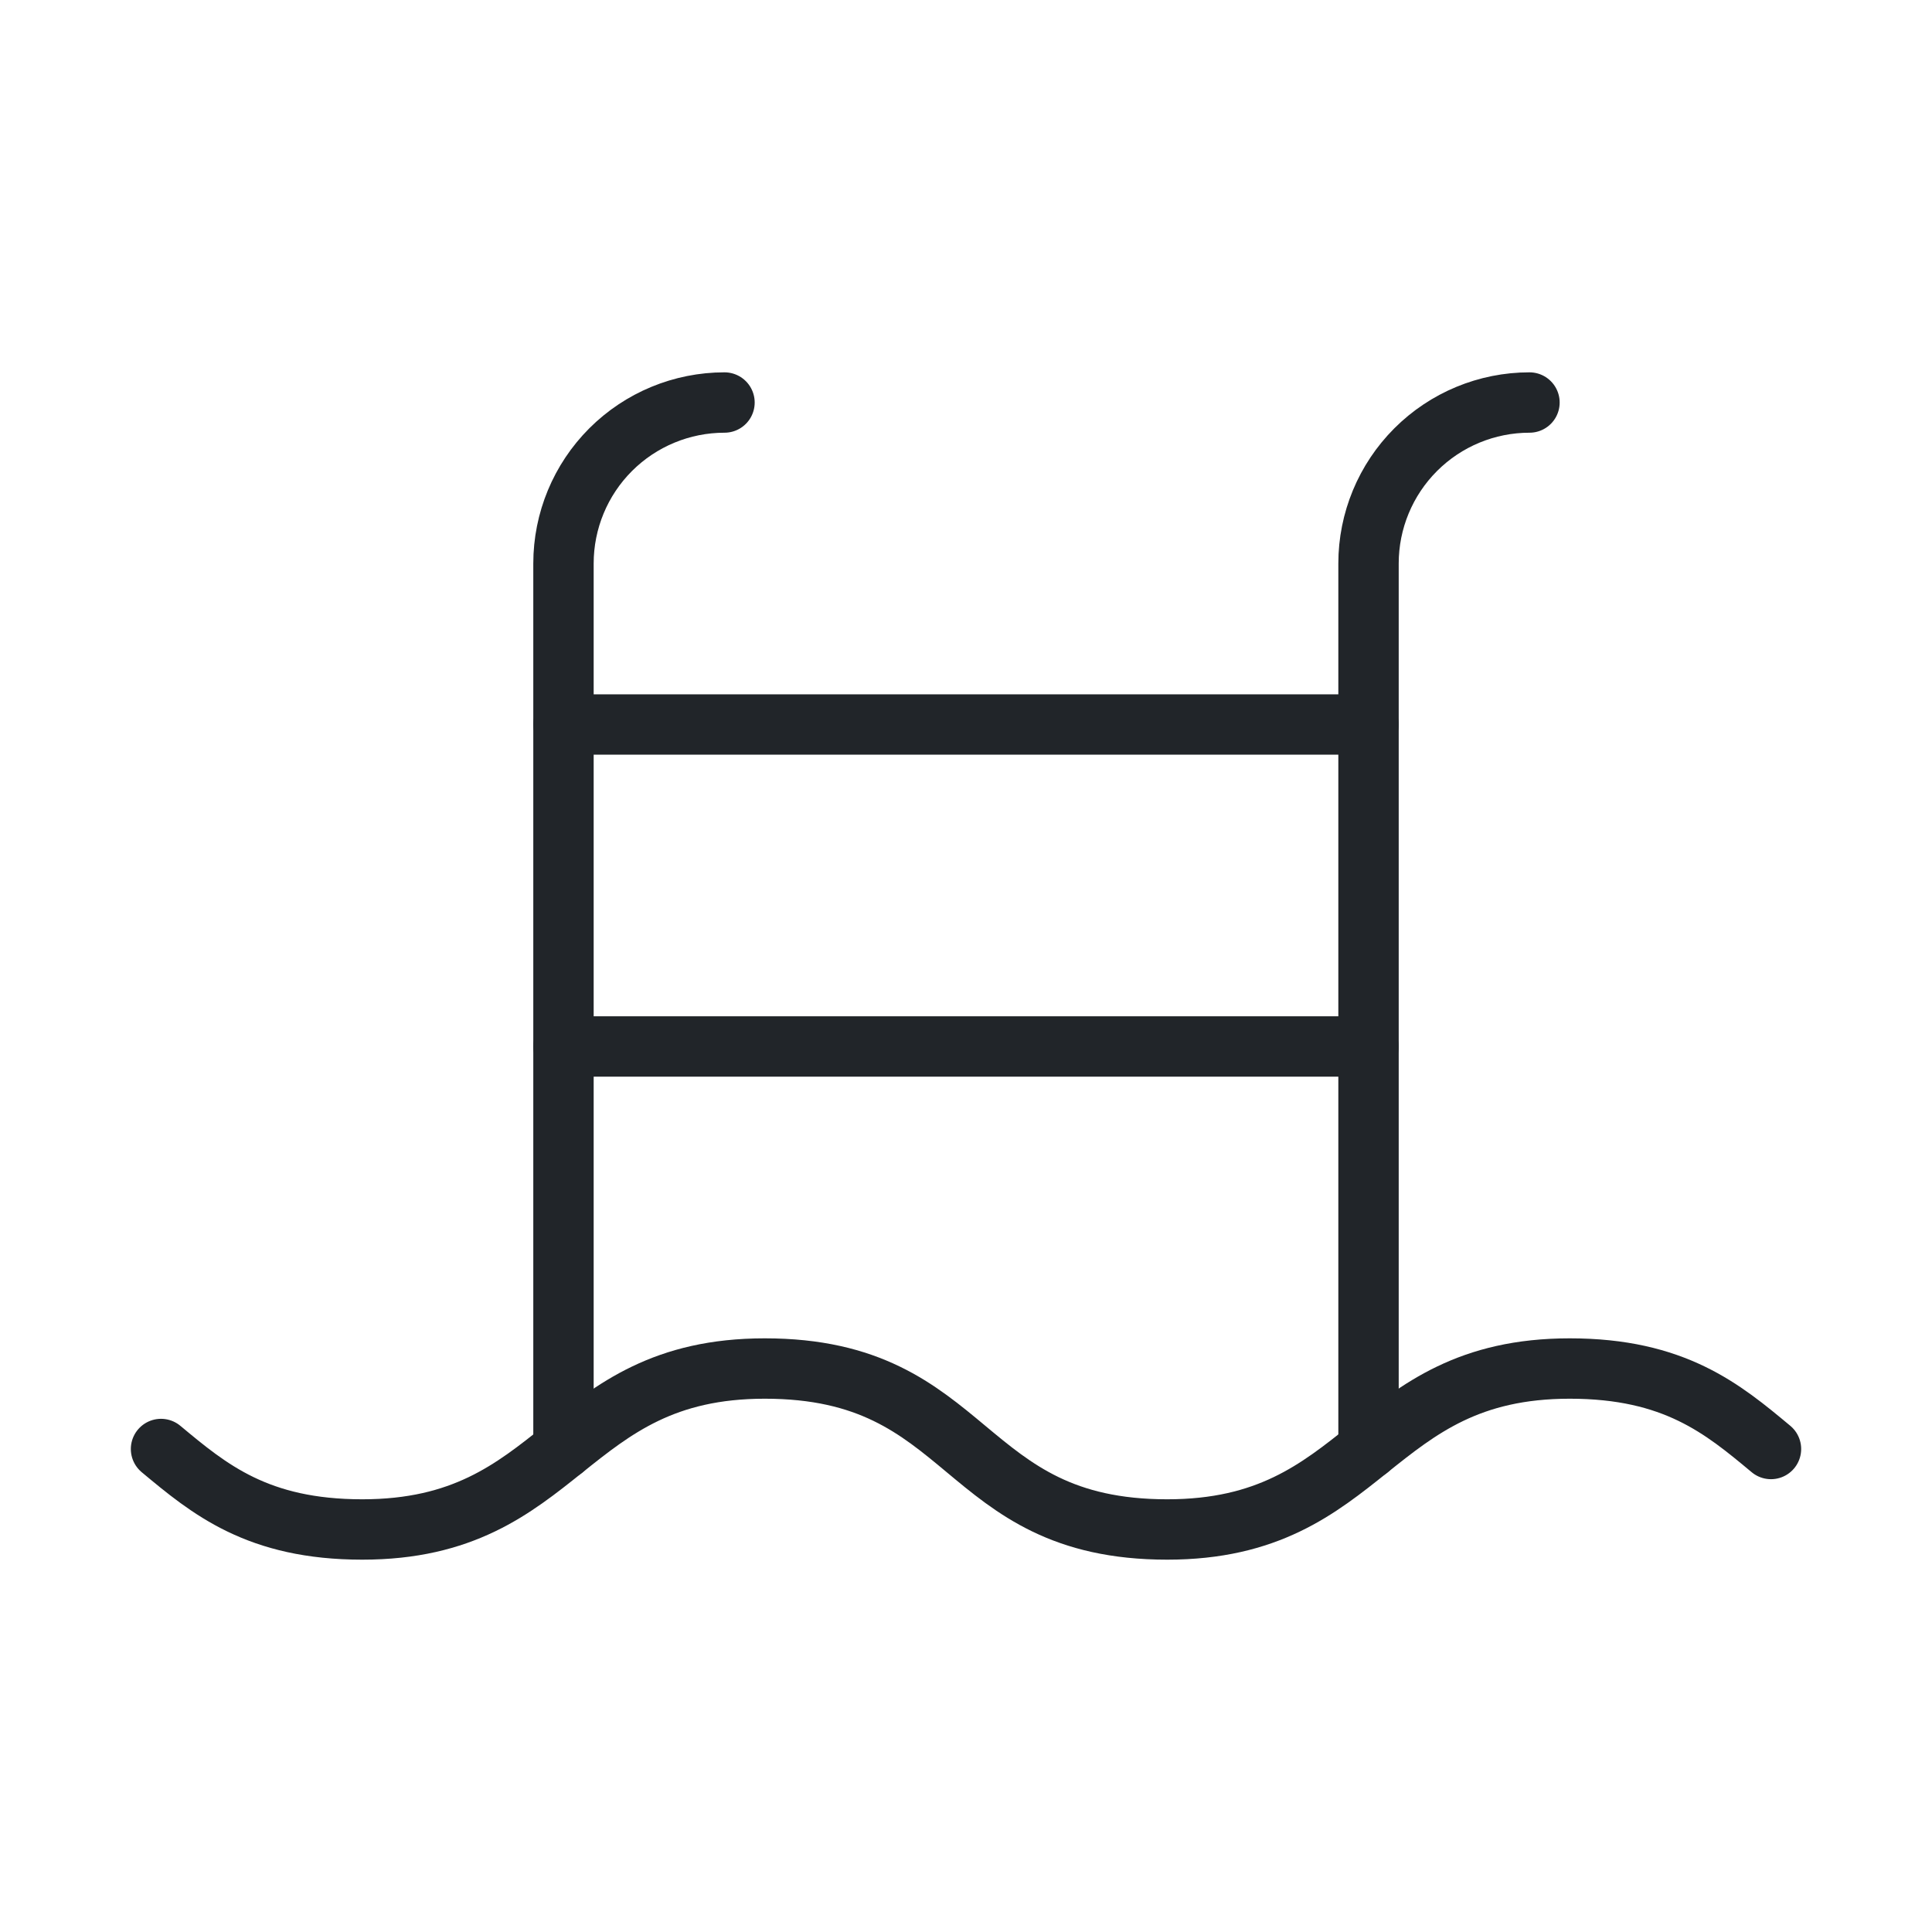 <svg width="32" height="32" viewBox="0 0 32 32" fill="none" xmlns="http://www.w3.org/2000/svg">
<path d="M25.333 6.667C24.626 6.667 23.948 6.948 23.448 7.448C22.948 7.948 22.667 8.626 22.667 9.333V24" stroke="#212529" stroke-linecap="round" stroke-linejoin="round"/>
<path d="M2.667 24C3.467 24.667 4.267 25.333 6 25.333C9.333 25.333 9.333 22.667 12.667 22.667C16.133 22.667 15.867 25.333 19.333 25.333C22.667 25.333 22.667 22.667 26 22.667C27.733 22.667 28.533 23.333 29.333 24" stroke="#212529" stroke-linecap="round" stroke-linejoin="round"/>
<path d="M9.333 17.333H22.667" stroke="#212529" stroke-linecap="round" stroke-linejoin="round"/>
<path d="M9.333 12H22.667" stroke="#212529" stroke-linecap="round" stroke-linejoin="round"/>
<path d="M12 6.667C11.293 6.667 10.614 6.948 10.114 7.448C9.614 7.948 9.333 8.626 9.333 9.333V24" stroke="#212529" stroke-linecap="round" stroke-linejoin="round"/>
</svg>
